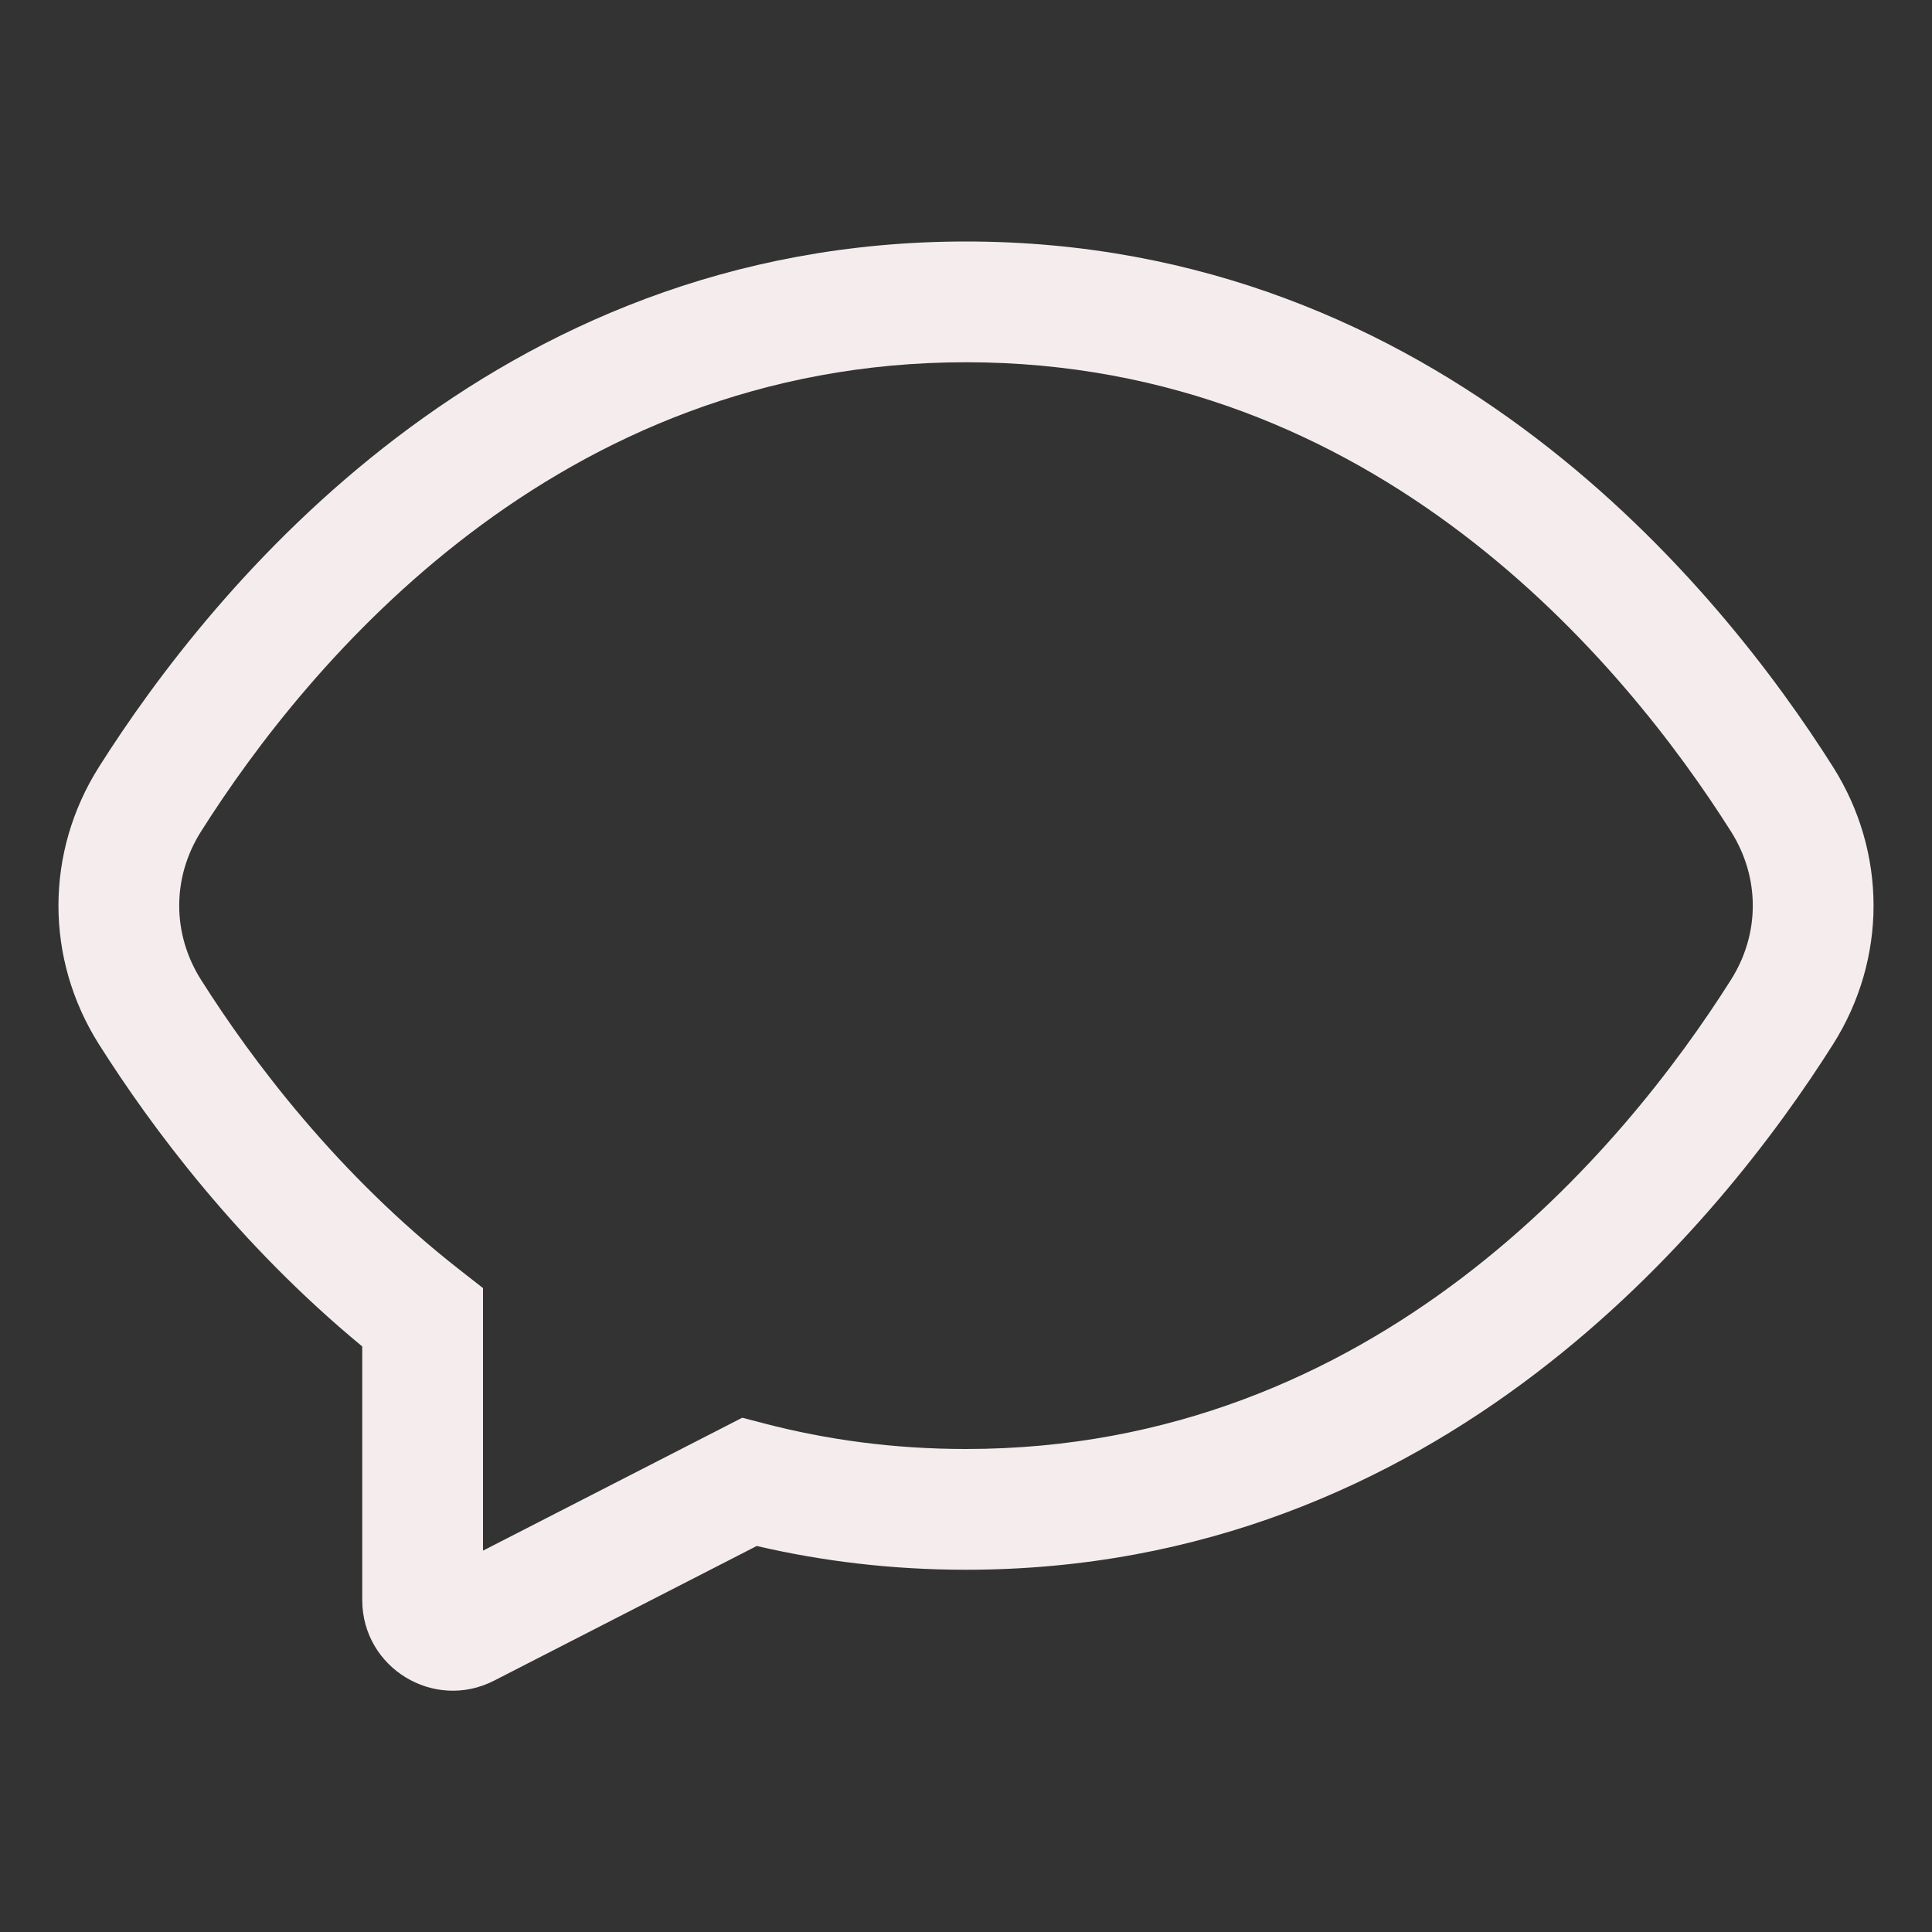 <?xml version="1.0" encoding="UTF-8"?> <svg xmlns="http://www.w3.org/2000/svg" viewBox="0 0 136.00 136.00" data-guides="{&quot;vertical&quot;:[],&quot;horizontal&quot;:[]}"><rect x="0" y="0" width="136.00" height="136.00" fill="#333333" stroke="none"/><path fill="#f5eded" stroke="none" fill-opacity="1" stroke-width="1" stroke-opacity="1" id="tSvg15fd53da00a" title="Path 1" d="M129.033 53.986C121.111 41.462 101.412 17 68 17C34.588 17 14.889 41.462 6.967 53.986C3.164 59.999 3.164 67.501 6.967 73.514C10.658 79.348 16.765 87.569 25.5 94.781C25.5 100.732 25.5 106.682 25.5 112.632C25.5 117.4 30.541 120.48 34.784 118.305C40.946 115.146 47.108 111.986 53.27 108.827C57.863 109.897 62.773 110.5 68 110.5C101.412 110.5 121.111 86.038 129.033 73.514C132.836 67.501 132.836 59.999 129.033 53.986ZM68 25.5C96.858 25.5 114.339 46.657 121.849 58.53C123.897 61.768 123.897 65.732 121.849 68.97C114.339 80.844 96.858 102 68 102C62.9 102 58.178 101.344 53.817 100.207C53.294 100.071 52.772 99.935 52.249 99.799C46.166 102.917 40.083 106.036 34 109.155C34 102.994 34 96.833 34 90.672C33.456 90.246 32.911 89.821 32.367 89.395C23.773 82.681 17.747 74.655 14.151 68.97C12.103 65.732 12.103 61.768 14.151 58.53C21.661 46.657 39.142 25.5 68 25.5Z"></path><defs></defs></svg> 